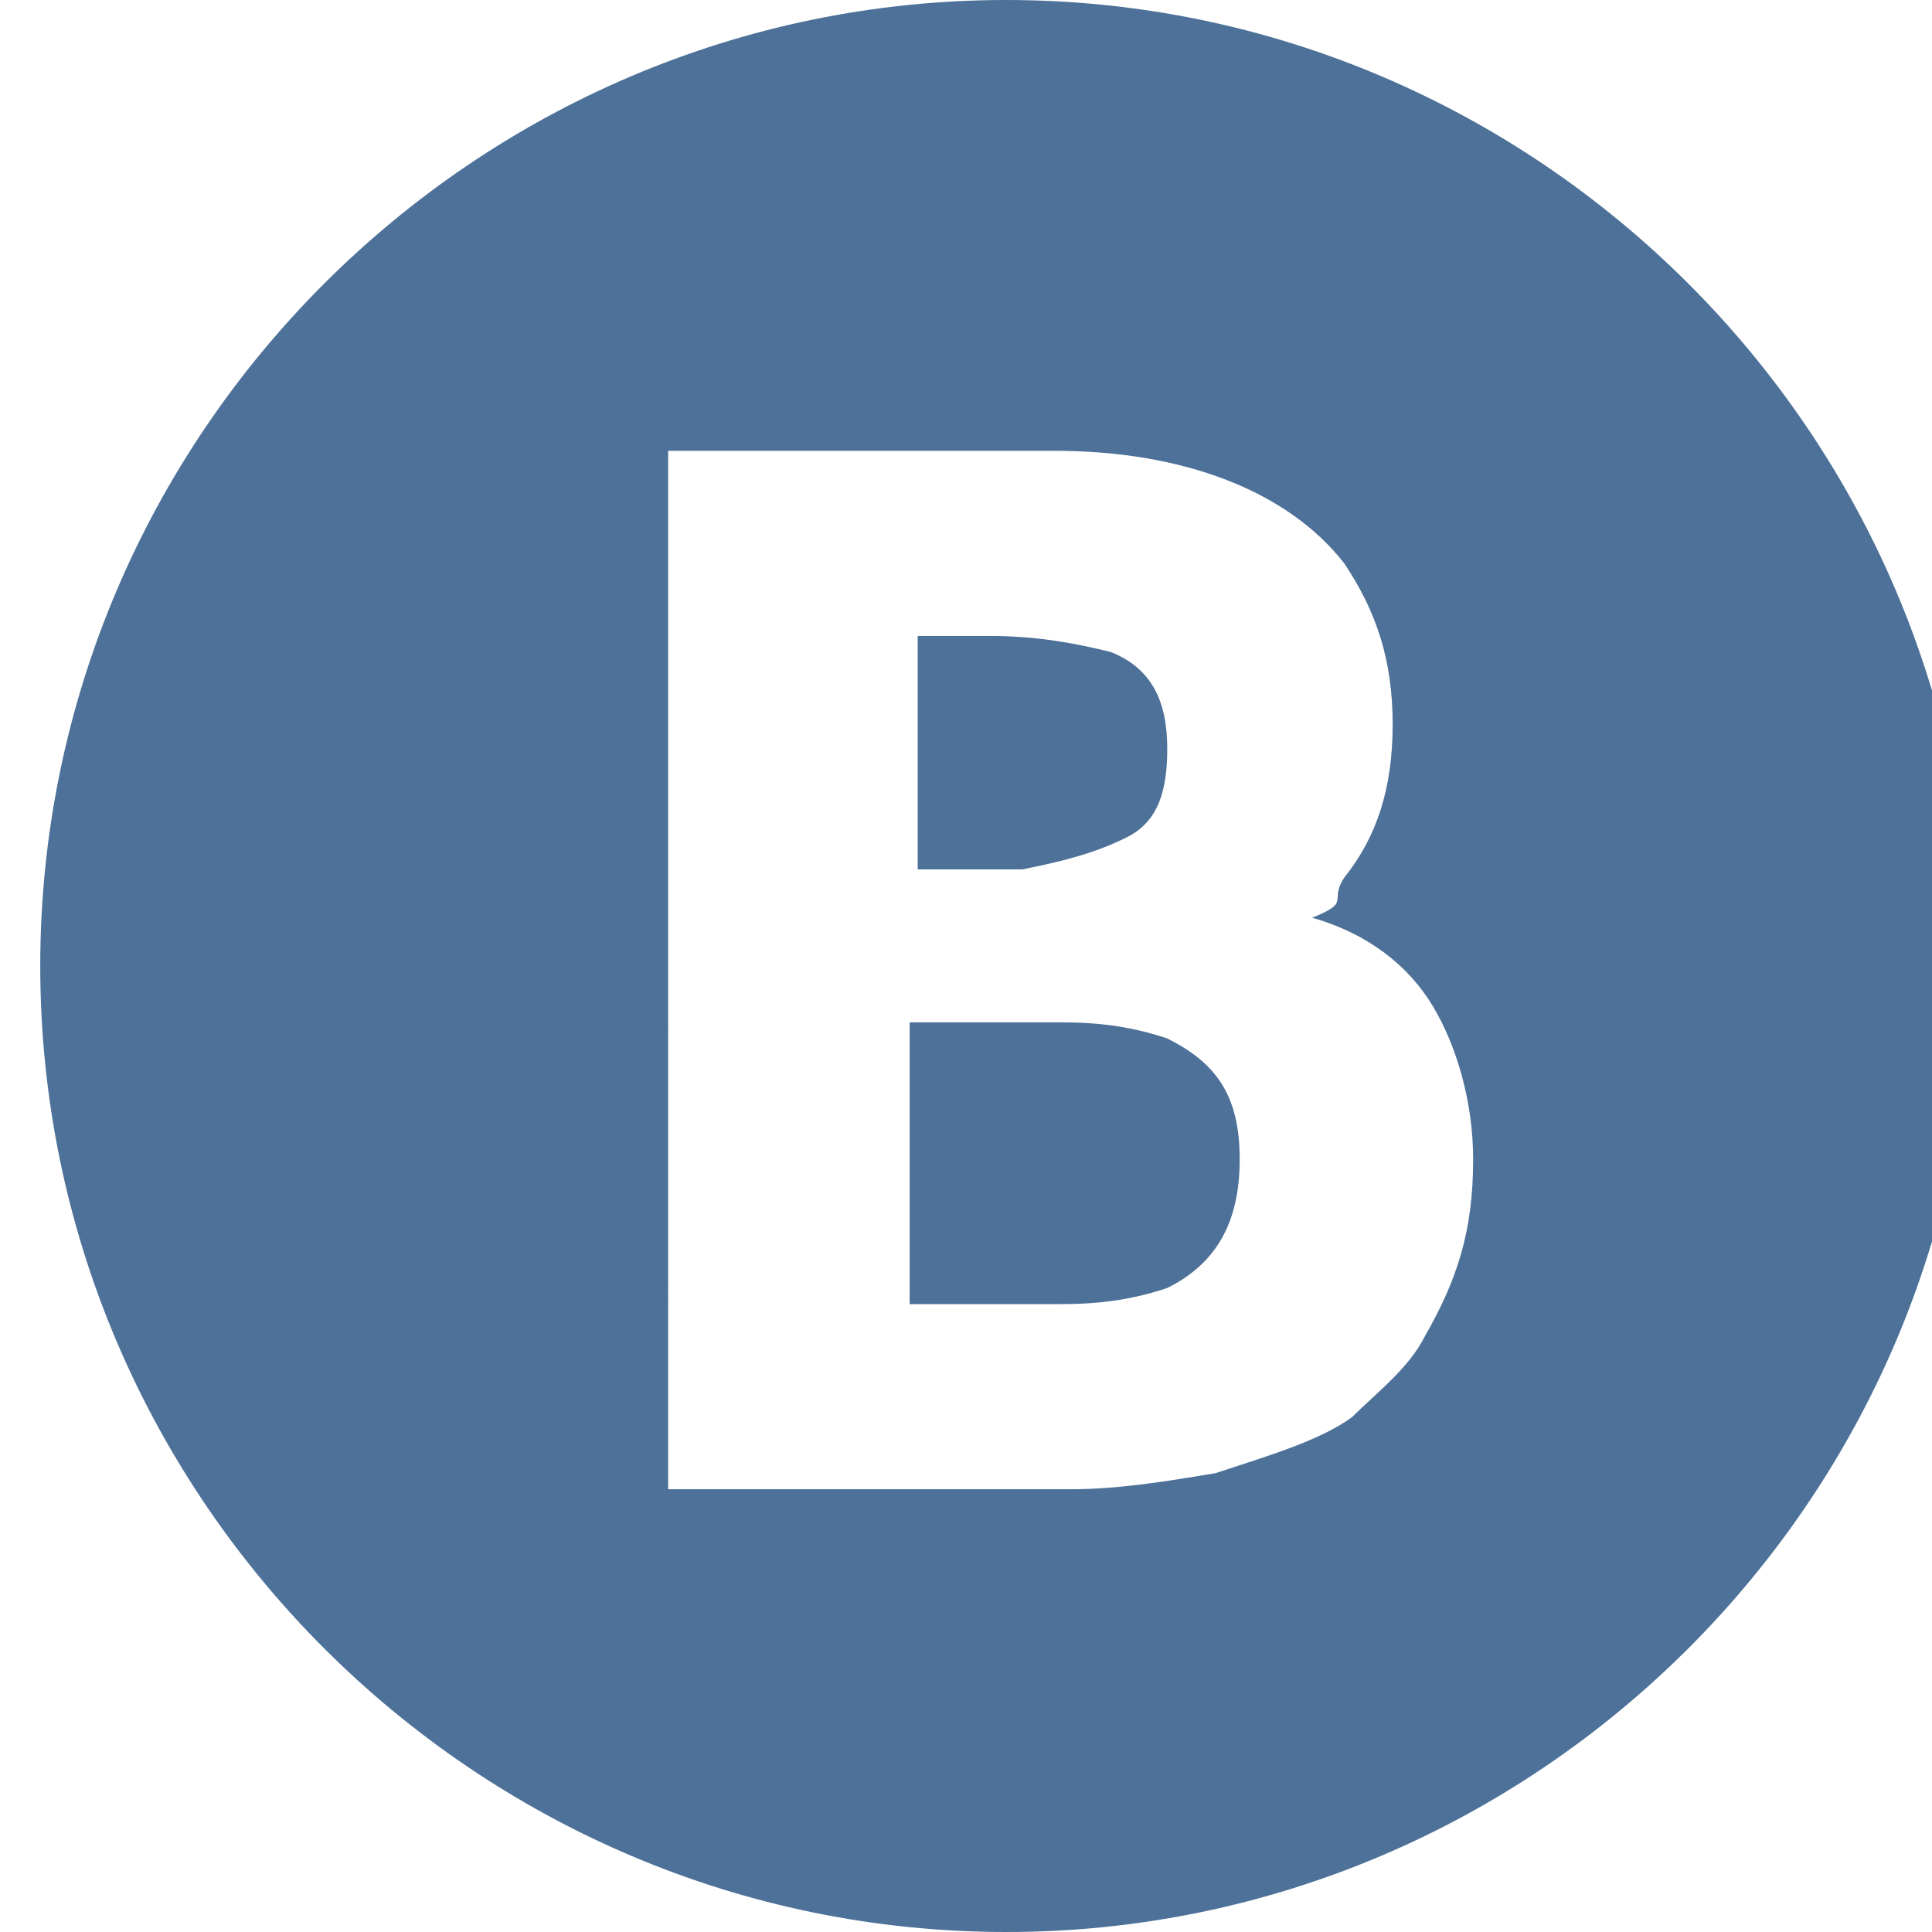 <?xml version="1.0" encoding="utf-8"?>
<!-- Generator: Adobe Illustrator 17.1.0, SVG Export Plug-In . SVG Version: 6.00 Build 0)  -->
<svg version="1.2" baseProfile="tiny" id="Layer_1" xmlns="http://www.w3.org/2000/svg" xmlns:xlink="http://www.w3.org/1999/xlink"
	 x="0px" y="0px" viewBox="0 0 24 24" xml:space="preserve">
<g>
	<path fill="#4D7198" d="M14.5,12.9c-0.3-0.1-0.7-0.2-1.3-0.2h-1.9v3.5h1.9c0.6,0,1-0.1,1.3-0.2c0.6-0.3,0.9-0.8,0.9-1.6
		C15.4,13.6,15.1,13.2,14.5,12.9z M12.5,0c-6.6,0-12,5.4-12,12c0,6.6,5.4,12,12,12c6.6,0,12-5.4,12-12C24.5,5.4,19.1,0,12.5,0z
		 M17.7,16.6c-0.2,0.4-0.6,0.7-0.9,1c-0.4,0.3-1.1,0.5-1.7,0.7c-0.6,0.1-1.2,0.2-1.8,0.2h-5V5.6h4.8c1.6,0,2.9,0.5,3.6,1.4
		c0.4,0.6,0.6,1.2,0.6,2c0,0.8-0.2,1.4-0.6,1.9c-0.2,0.3,0.1,0.3-0.4,0.5c0.7,0.2,1.2,0.6,1.5,1.1c0.3,0.5,0.5,1.2,0.5,1.9
		C18.3,15.3,18.1,15.9,17.7,16.6z M14,10.4c0.4-0.2,0.5-0.6,0.5-1.1c0-0.6-0.2-1-0.7-1.2c-0.4-0.1-0.9-0.2-1.5-0.2h-0.9v2.9h1.3
		C13.2,10.7,13.6,10.6,14,10.4z"/>
</g>
</svg>
